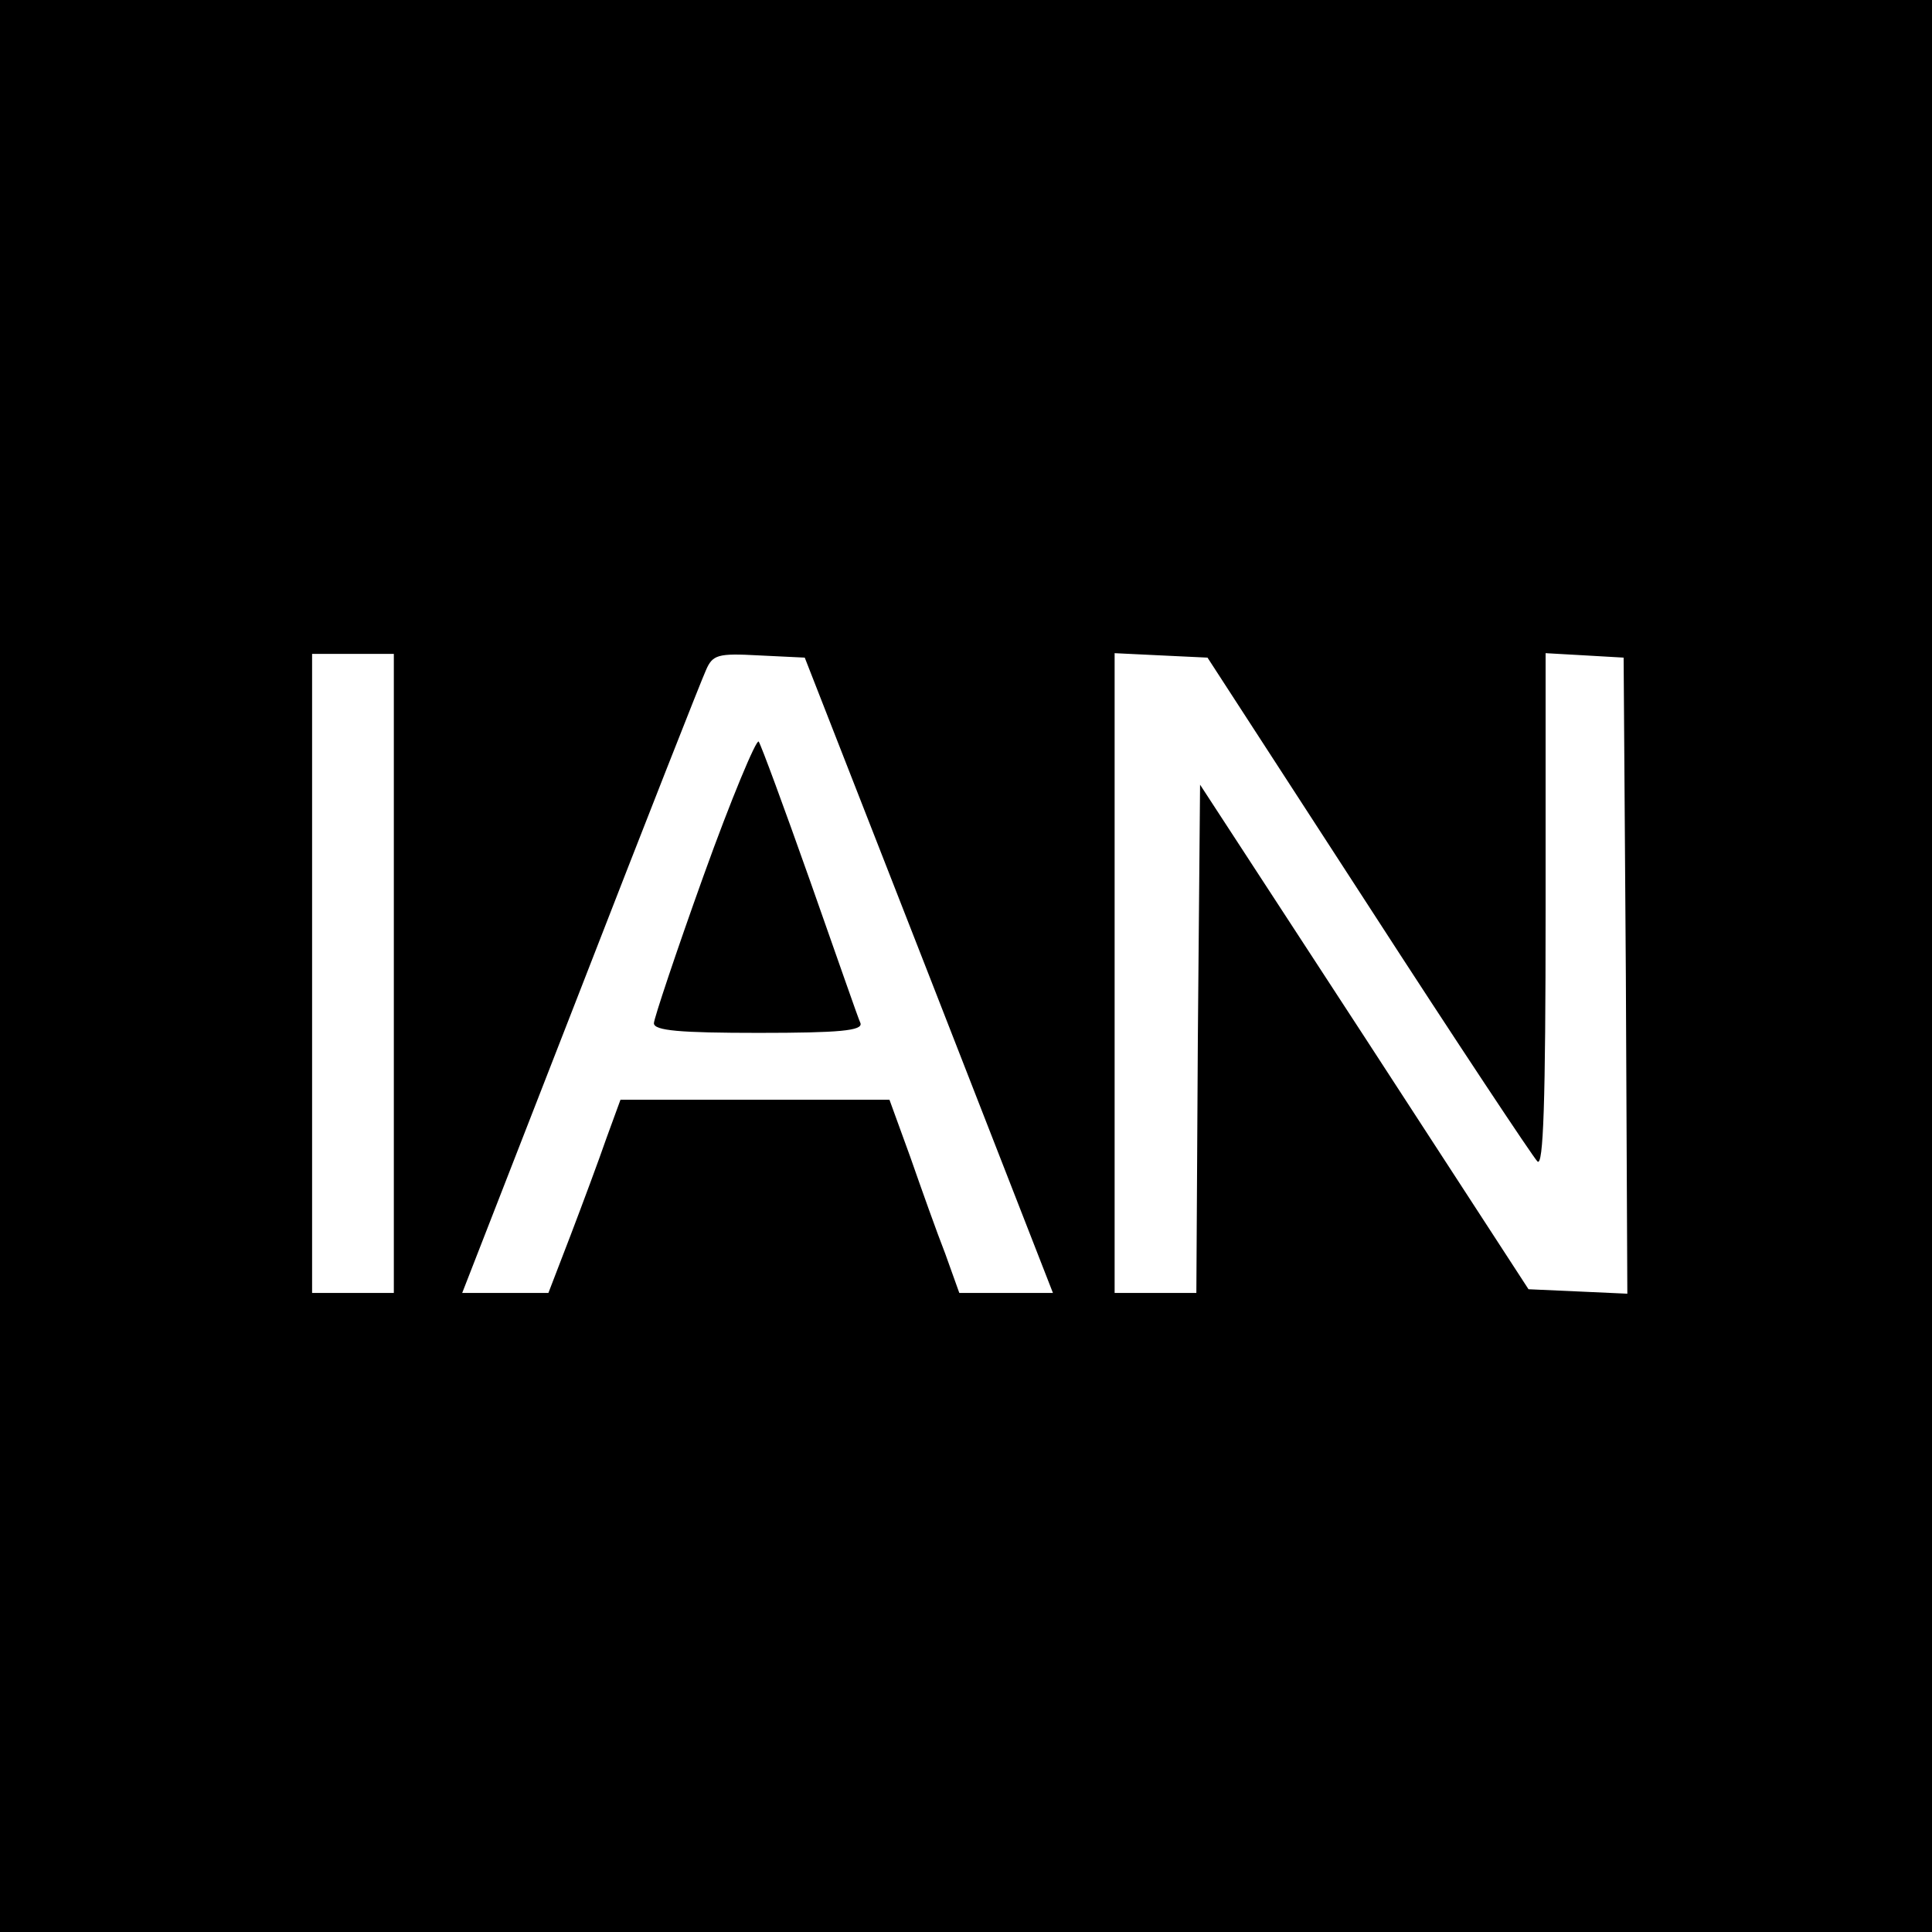<?xml version="1.0" standalone="no"?>
<!DOCTYPE svg PUBLIC "-//W3C//DTD SVG 20010904//EN"
 "http://www.w3.org/TR/2001/REC-SVG-20010904/DTD/svg10.dtd">
<svg version="1.0" xmlns="http://www.w3.org/2000/svg"
 width="260pt" height="260pt" viewBox="0 0 260 260"
 preserveAspectRatio="xMidYMid meet">
<g transform="translate(0,260) scale(0.1,-0.1)"
fill="#000000" stroke="none">
<path d="M0 1300 l0 -1300 1300 0 1300 0 0 1300 0 1300 -1300 0 -1300 0 0
-1300z m530 -10 l0 -430 -55 0 -55 0 0 430 0 430 55 0 55 0 0 -430z m720 -2
l167 -428 -63 0 -63 0 -19 53 c-11 28 -32 87 -47 130 l-28 77 -181 0 -181 0
-19 -52 c-10 -29 -32 -88 -48 -130 l-30 -78 -58 0 -58 0 159 408 c87 224 163
417 169 430 9 21 16 23 71 20 l62 -3 167 -427z m591 94 c119 -184 222 -339
228 -345 8 -8 11 79 11 337 l0 347 53 -3 52 -3 3 -428 2 -428 -66 3 -67 3
-221 340 -221 339 -3 -342 -2 -342 -55 0 -55 0 0 430 0 431 62 -3 63 -3 216
-333z"/>
<path d="M947 1422 c-37 -103 -67 -193 -67 -199 0 -10 35 -13 141 -13 109 0
140 3 137 13 -3 6 -33 93 -68 192 -35 99 -66 183 -69 187 -3 4 -37 -77 -74
-180z"/>
</g>
</svg>
